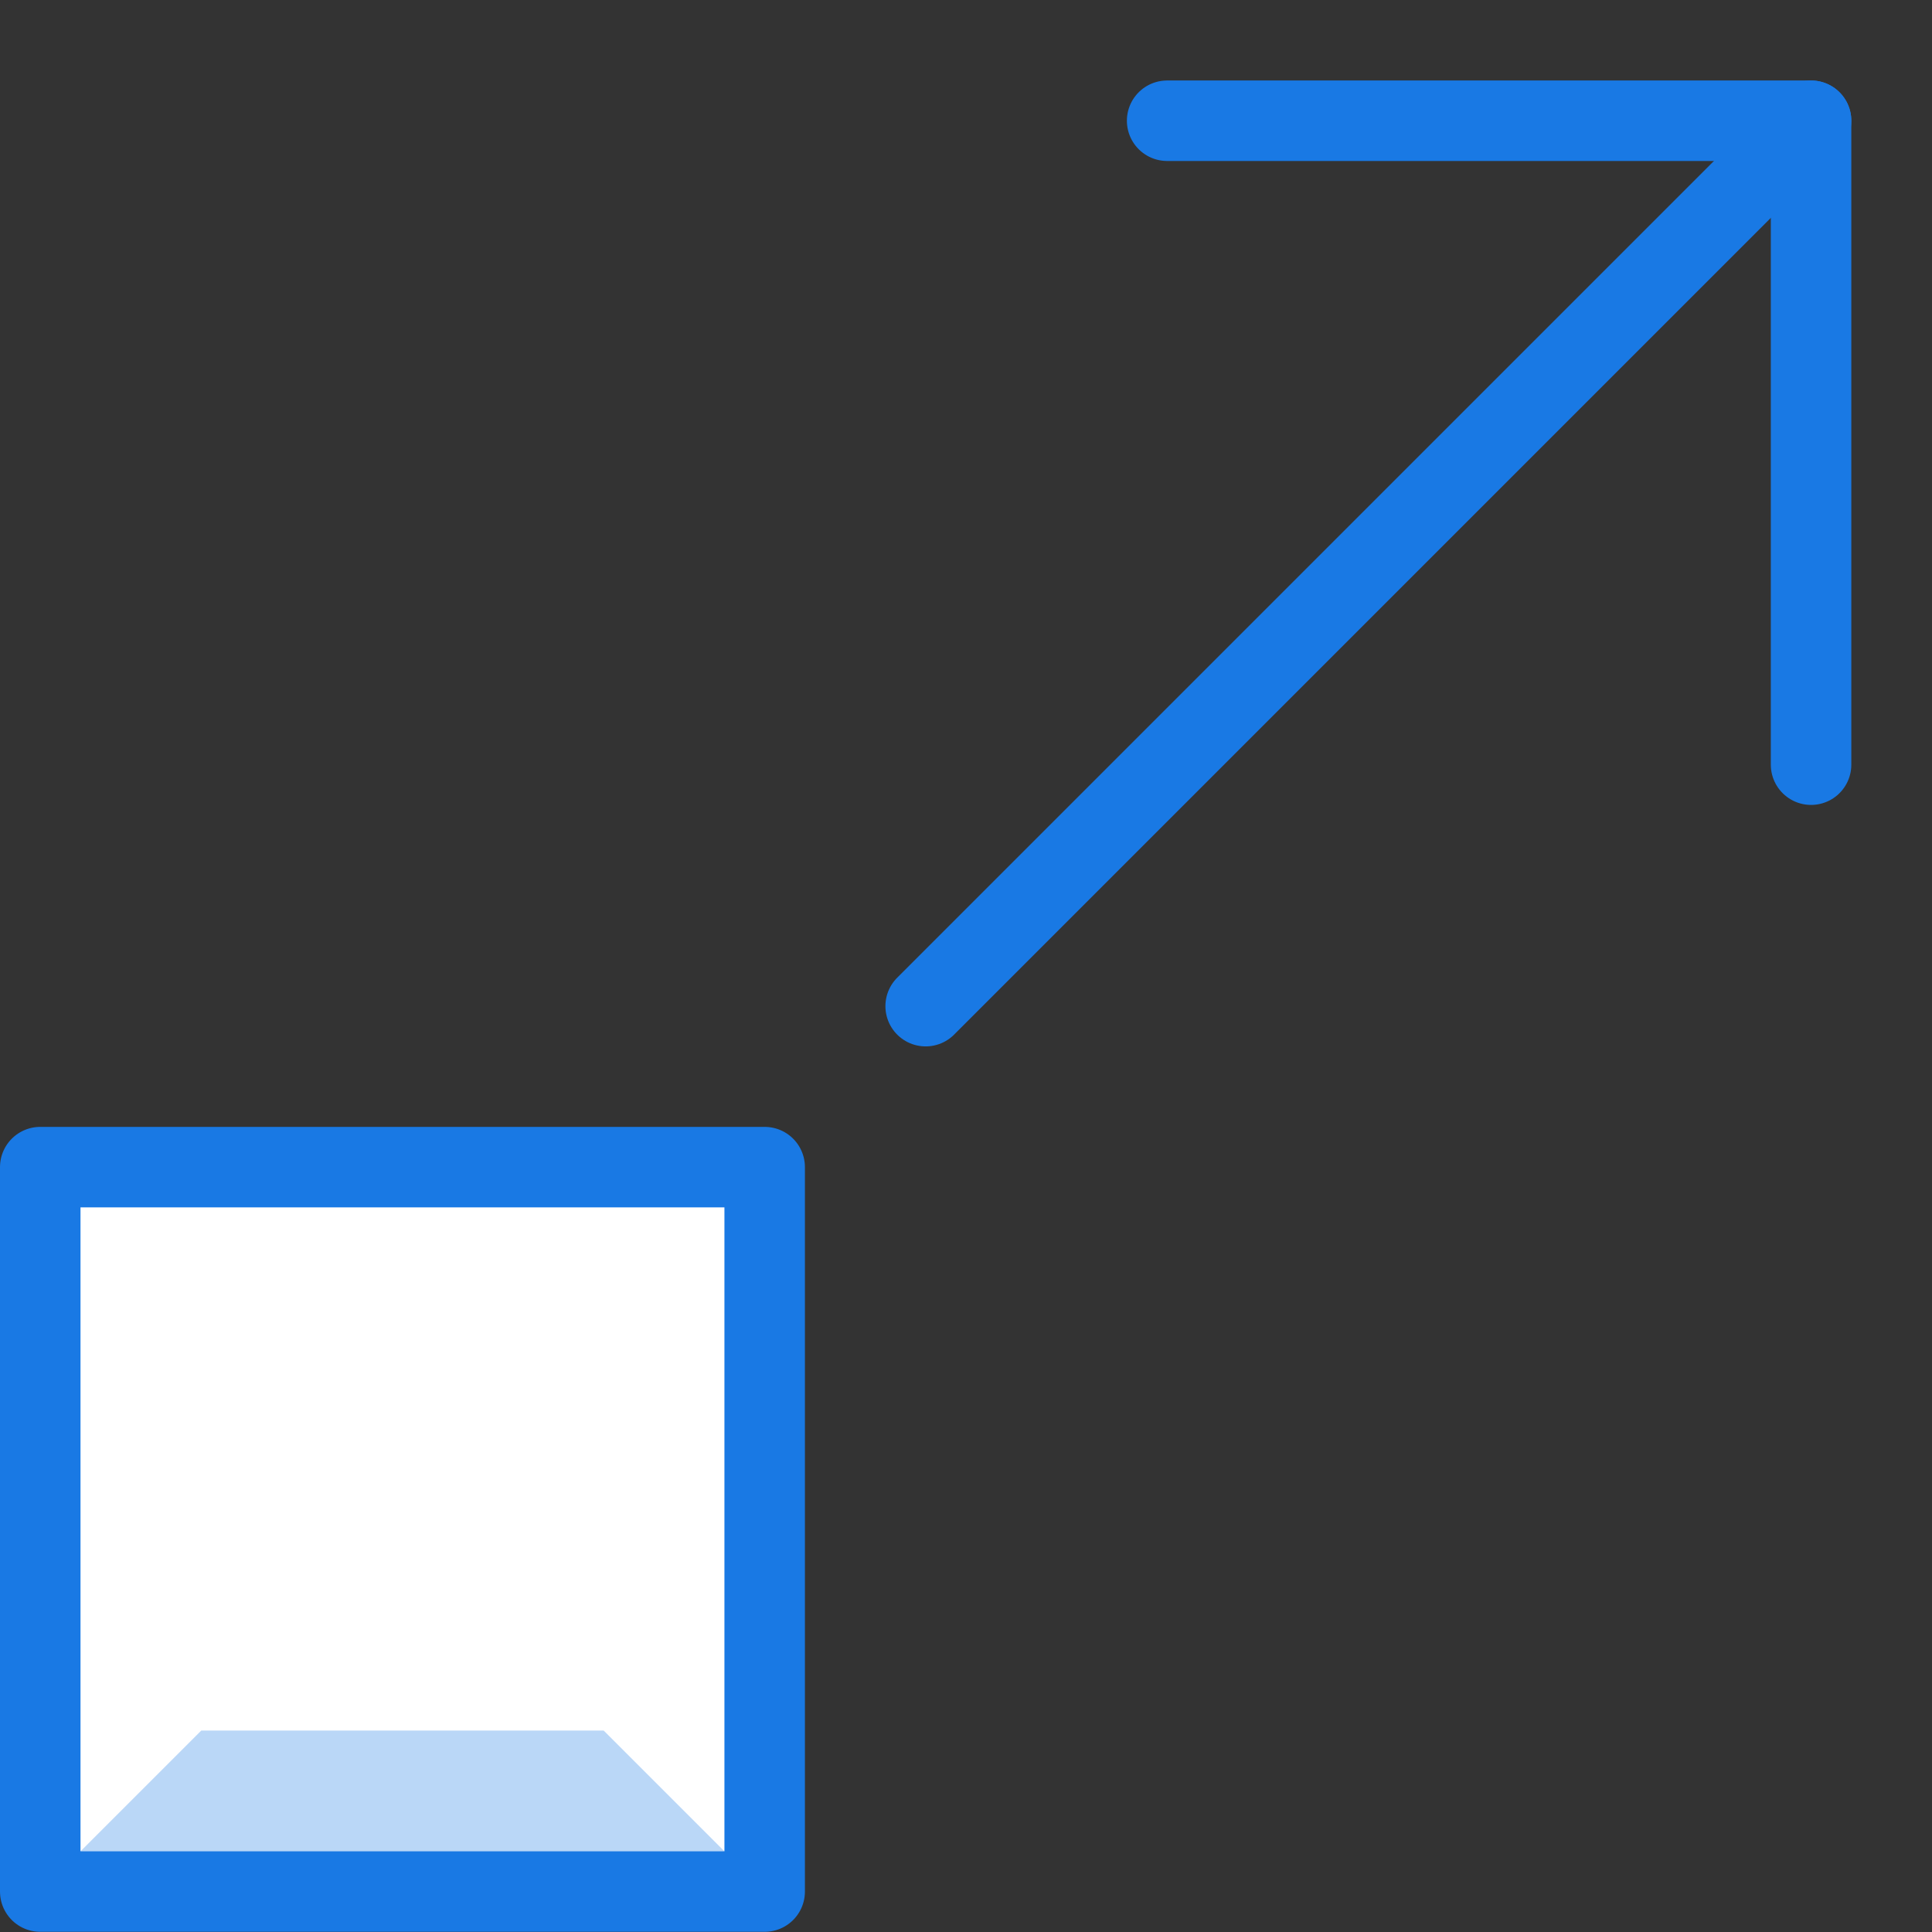 <?xml version="1.0" encoding="UTF-8"?>
<svg width="80" height="80" version="1.1" viewBox="0 0 80 80" xmlns="http://www.w3.org/2000/svg" xmlns:xlink="http://www.w3.org/1999/xlink">
    <rect x="0" y="0" width="80" height="80" fill="#333333" stroke="none"/>
    <defs>
        <path d="M.5 14.5h9v9h-9Z" id="a"/>
    </defs>
    <g transform="scale(3.333)">
        <use fill="#FFF" xlink:href="#a"/>
        <path fill="#BAD7F7" d="M.5 23.5l2-2 5 0 2 2Z"/>
        <g stroke-linecap="round" stroke="#1979E4" fill="none" stroke-linejoin="round">
            <path d="M14.5 1.5l8 0 0 8"/>
            <path d="M11.5 12.5l11-11"/>
            <use xlink:href="#a"/>
        </g>
        <path fill="none" d="M0 0h24v24H0Z"/>
    </g>
</svg>
